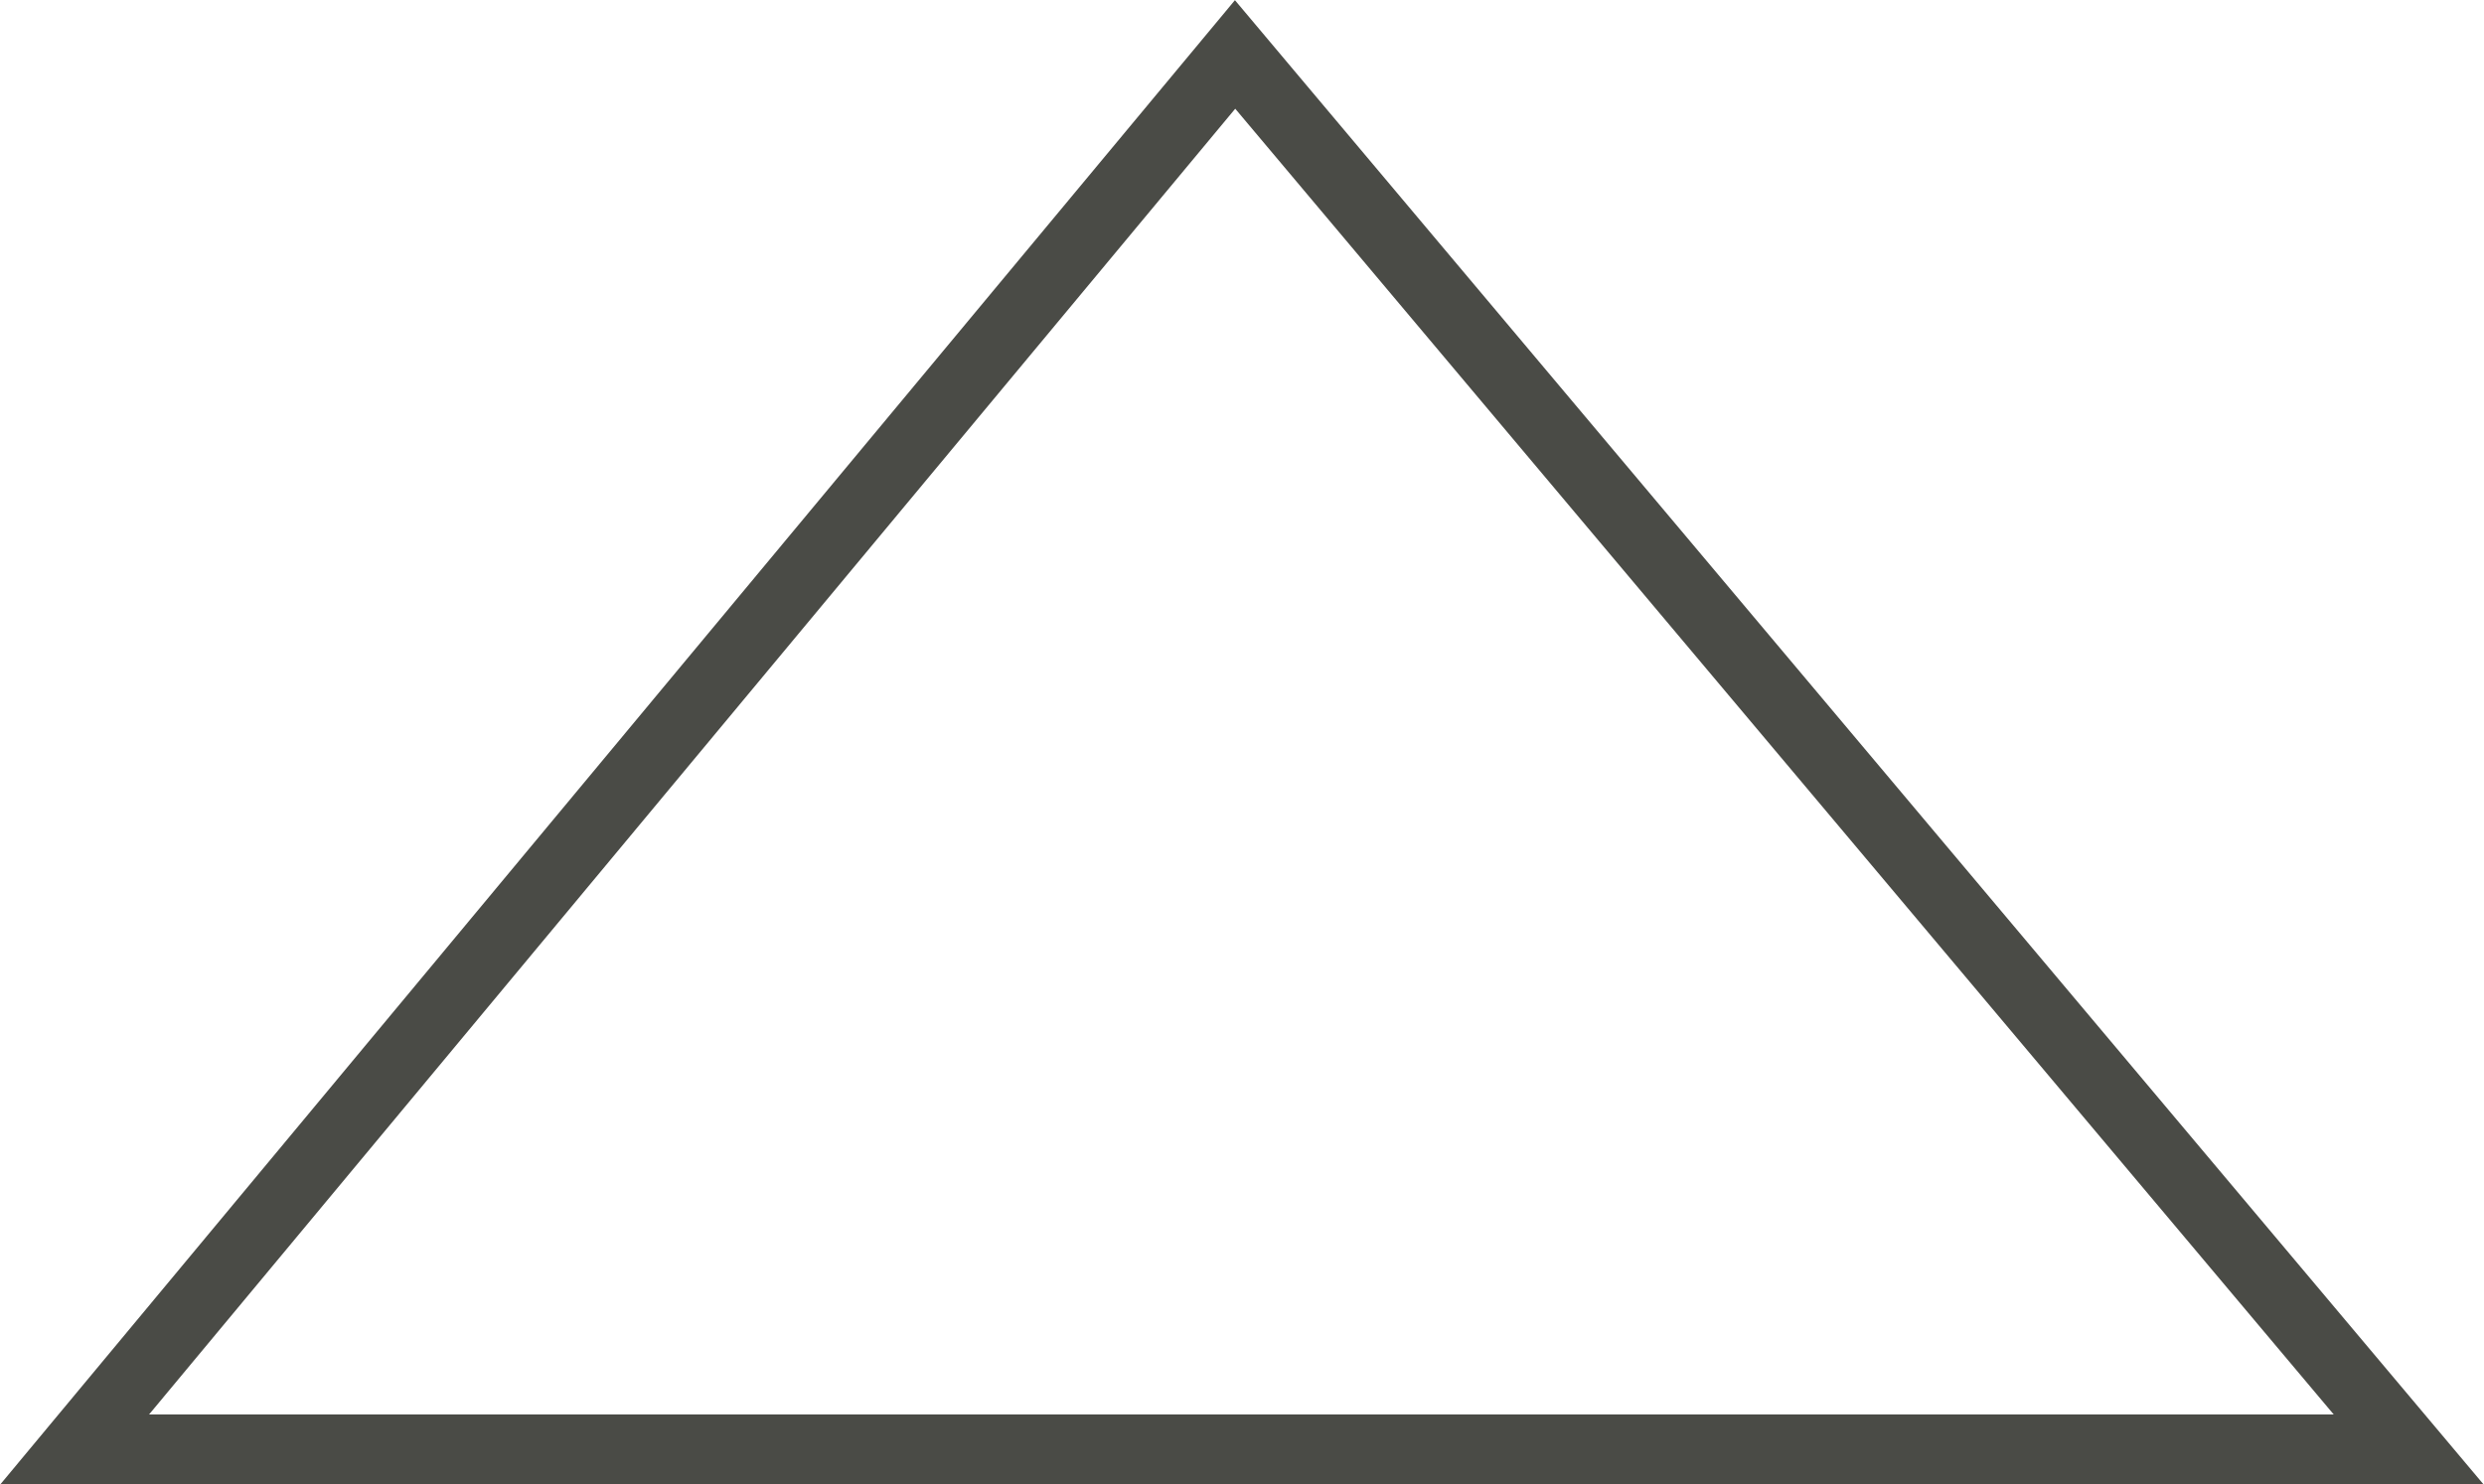 <?xml version="1.0" encoding="UTF-8"?> <svg xmlns="http://www.w3.org/2000/svg" width="2033" height="1215" viewBox="0 0 2033 1215" fill="none"><path d="M1032.77 70.656L1010.84 44.574L989.048 70.777L100.087 1139.78L61.233 1186.5H122H1910H1971.21L1931.81 1139.66L1032.77 70.656Z" stroke="#4A4B46" stroke-width="57"></path></svg> 